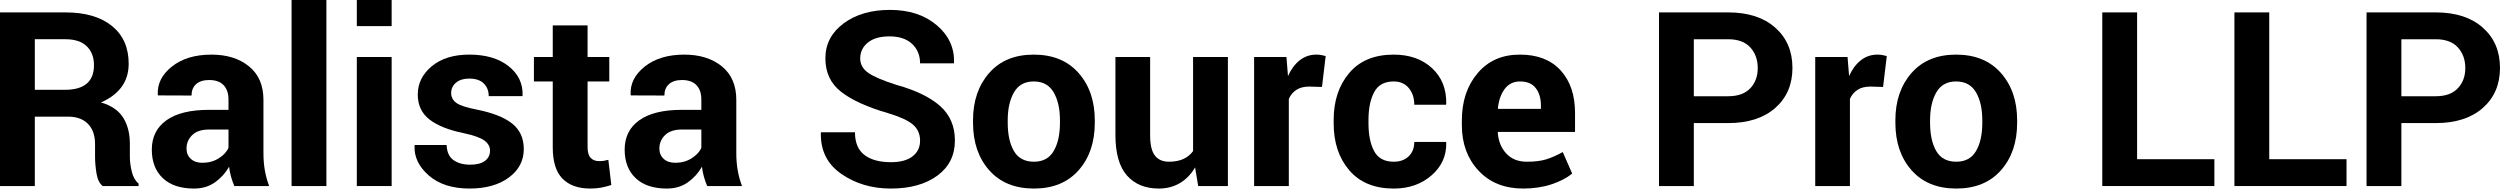 <?xml version="1.0" encoding="utf-8"?>
<!-- Generator: Adobe Illustrator 16.0.0, SVG Export Plug-In . SVG Version: 6.00 Build 0)  -->
<!DOCTYPE svg PUBLIC "-//W3C//DTD SVG 1.1//EN" "http://www.w3.org/Graphics/SVG/1.1/DTD/svg11.dtd">
<svg version="1.1" id="Layer_1" xmlns="http://www.w3.org/2000/svg" xmlns:xlink="http://www.w3.org/1999/xlink" x="0px" y="0px"
	 width="358.254px" height="27.02px" viewBox="2.324 10.34 358.254 27.02" enable-background="new 2.324 10.34 358.254 27.02"
	 xml:space="preserve">
<g enable-background="new    ">
	<path d="M7.314,27.054V37h-4.99V12.117h9.382c2.837,0,5.056,0.646,6.657,1.939c1.6,1.294,2.401,3.097,2.401,5.409
		c0,1.288-0.336,2.393-1.008,3.315c-0.672,0.923-1.658,1.669-2.957,2.238c1.47,0.434,2.526,1.157,3.17,2.171
		c0.643,1.015,0.965,2.268,0.965,3.76v1.829c0,0.694,0.094,1.421,0.282,2.179c0.188,0.758,0.51,1.318,0.966,1.683V37h-5.144
		c-0.456-0.364-0.752-0.975-0.889-1.828c-0.137-0.855-0.205-1.664-0.205-2.428v-1.76c0-1.241-0.339-2.207-1.017-2.896
		s-1.632-1.034-2.862-1.034H7.314z M7.314,23.209h4.307c1.401,0,2.446-0.297,3.136-0.889c0.689-0.593,1.034-1.471,1.034-2.633
		c0-1.139-0.345-2.044-1.034-2.717c-0.689-0.672-1.706-1.008-3.05-1.008H7.314V23.209z"/>
	<path d="M35.906,37c-0.183-0.421-0.339-0.865-0.47-1.333c-0.131-0.467-0.225-0.945-0.282-1.436c-0.513,0.9-1.188,1.646-2.025,2.239
		c-0.838,0.592-1.837,0.889-3,0.889c-1.937,0-3.43-0.499-4.478-1.496c-1.048-0.996-1.572-2.355-1.572-4.076
		c0-1.811,0.698-3.215,2.093-4.212s3.432-1.495,6.11-1.495h2.786v-1.471c0-0.889-0.234-1.577-0.701-2.067
		c-0.467-0.489-1.157-0.735-2.068-0.735c-0.809,0-1.433,0.197-1.871,0.59c-0.439,0.394-0.658,0.938-0.658,1.633l-4.819-0.018
		l-0.017-0.103c-0.08-1.561,0.598-2.908,2.034-4.042c1.436-1.133,3.321-1.7,5.657-1.7c2.21,0,4.004,0.562,5.383,1.684
		c1.378,1.122,2.068,2.72,2.068,4.794v7.639c0,0.866,0.065,1.681,0.197,2.443c0.13,0.764,0.338,1.521,0.624,2.273H35.906z
		 M31.343,33.668c0.877,0,1.658-0.217,2.341-0.65c0.684-0.433,1.145-0.934,1.384-1.504v-2.614h-2.786
		c-1.06,0-1.863,0.265-2.41,0.795c-0.547,0.529-0.82,1.171-0.82,1.923c0,0.615,0.205,1.11,0.615,1.486S30.636,33.668,31.343,33.668z
		"/>
	<path d="M49.099,37h-4.99V10.34h4.99V37z"/>
	<path d="M58.447,14.082h-4.99V10.34h4.99V14.082z M58.447,37h-4.99V18.509h4.99V37z"/>
	<path d="M72.546,31.907c0-0.547-0.265-1.02-0.794-1.419c-0.53-0.398-1.513-0.752-2.948-1.059c-2.188-0.445-3.837-1.103-4.947-1.975
		c-1.111-0.871-1.667-2.059-1.667-3.563c0-1.596,0.669-2.948,2.008-4.06c1.338-1.11,3.13-1.666,5.375-1.666
		c2.358,0,4.235,0.553,5.631,1.657c1.395,1.105,2.064,2.502,2.008,4.188l-0.034,0.103h-4.819c0-0.74-0.237-1.344-0.709-1.812
		c-0.473-0.467-1.166-0.701-2.077-0.701c-0.809,0-1.444,0.197-1.906,0.59c-0.461,0.394-0.692,0.887-0.692,1.479
		c0,0.57,0.242,1.037,0.726,1.401c0.484,0.365,1.467,0.689,2.948,0.974c2.278,0.456,3.97,1.126,5.076,2.009
		c1.105,0.883,1.658,2.1,1.658,3.648c0,1.664-0.712,3.022-2.136,4.076c-1.424,1.054-3.304,1.581-5.64,1.581
		c-2.461,0-4.407-0.624-5.836-1.872c-1.43-1.247-2.11-2.668-2.042-4.264l0.034-0.103h4.563c0.034,0.991,0.359,1.709,0.974,2.153
		s1.418,0.667,2.41,0.667c0.923,0,1.626-0.183,2.111-0.547C72.304,33.029,72.546,32.534,72.546,31.907z"/>
	<path d="M86.526,13.98v4.528h3.11v3.503h-3.11v9.417c0,0.718,0.148,1.23,0.444,1.538c0.296,0.308,0.695,0.461,1.196,0.461
		c0.262,0,0.487-0.014,0.675-0.042c0.188-0.028,0.407-0.077,0.658-0.146l0.427,3.605c-0.501,0.172-0.991,0.3-1.47,0.385
		c-0.479,0.086-0.997,0.129-1.555,0.129c-1.721,0-3.045-0.473-3.973-1.419c-0.929-0.945-1.393-2.444-1.393-4.495v-9.434h-2.7v-3.503
		h2.7V13.98H86.526z"/>
	<path d="M103.667,37c-0.183-0.421-0.339-0.865-0.47-1.333c-0.131-0.467-0.225-0.945-0.282-1.436
		c-0.513,0.9-1.188,1.646-2.025,2.239c-0.838,0.592-1.837,0.889-3,0.889c-1.937,0-3.43-0.499-4.478-1.496
		c-1.048-0.996-1.572-2.355-1.572-4.076c0-1.811,0.698-3.215,2.093-4.212s3.432-1.495,6.11-1.495h2.786v-1.471
		c0-0.889-0.234-1.577-0.701-2.067c-0.467-0.489-1.157-0.735-2.068-0.735c-0.809,0-1.433,0.197-1.871,0.59
		c-0.439,0.394-0.658,0.938-0.658,1.633l-4.819-0.018l-0.017-0.103c-0.08-1.561,0.598-2.908,2.034-4.042
		c1.436-1.133,3.321-1.7,5.657-1.7c2.21,0,4.004,0.562,5.383,1.684c1.378,1.122,2.068,2.72,2.068,4.794v7.639
		c0,0.866,0.065,1.681,0.197,2.443c0.13,0.764,0.338,1.521,0.624,2.273H103.667z M99.104,33.668c0.877,0,1.658-0.217,2.341-0.65
		c0.684-0.433,1.145-0.934,1.384-1.504v-2.614h-2.786c-1.06,0-1.863,0.265-2.41,0.795c-0.547,0.529-0.82,1.171-0.82,1.923
		c0,0.615,0.205,1.11,0.615,1.486S98.397,33.668,99.104,33.668z"/>
	<path d="M134.172,30.506c0-0.957-0.339-1.727-1.017-2.307c-0.678-0.582-1.866-1.129-3.563-1.641
		c-2.962-0.855-5.201-1.869-6.716-3.043c-1.516-1.173-2.273-2.779-2.273-4.818c0-2.04,0.869-3.706,2.606-4.999
		c1.737-1.293,3.956-1.94,6.656-1.94c2.734,0,4.961,0.727,6.682,2.18c1.72,1.452,2.552,3.244,2.495,5.375l-0.034,0.102h-4.836
		c0-1.15-0.385-2.081-1.153-2.794c-0.77-0.712-1.849-1.067-3.239-1.067c-1.333,0-2.364,0.296-3.093,0.889
		c-0.729,0.592-1.094,1.35-1.094,2.272c0,0.844,0.39,1.535,1.171,2.076c0.78,0.542,2.127,1.114,4.042,1.718
		c2.746,0.764,4.825,1.771,6.238,3.025c1.413,1.253,2.119,2.899,2.119,4.938c0,2.131-0.84,3.812-2.521,5.042
		c-1.681,1.23-3.9,1.846-6.657,1.846c-2.712,0-5.076-0.698-7.092-2.094s-2.997-3.353-2.939-5.871l0.034-0.102h4.854
		c0,1.48,0.453,2.566,1.358,3.255c0.906,0.689,2.167,1.034,3.786,1.034c1.355,0,2.393-0.279,3.11-0.838
		C133.813,32.187,134.172,31.44,134.172,30.506z"/>
	<path d="M141.76,27.584c0-2.758,0.769-5.017,2.307-6.776c1.538-1.761,3.668-2.641,6.392-2.641c2.734,0,4.876,0.878,6.426,2.632
		c1.549,1.755,2.324,4.016,2.324,6.785v0.358c0,2.78-0.771,5.045-2.315,6.793c-1.544,1.749-3.678,2.624-6.4,2.624
		c-2.734,0-4.874-0.875-6.417-2.624c-1.544-1.748-2.316-4.013-2.316-6.793V27.584z M146.733,27.934c0,1.684,0.296,3.035,0.889,4.053
		c0.592,1.019,1.549,1.527,2.871,1.527c1.287,0,2.23-0.512,2.828-1.536c0.599-1.023,0.897-2.371,0.897-4.044v-0.358
		c0-1.638-0.302-2.975-0.906-4.01c-0.604-1.035-1.555-1.554-2.854-1.554c-1.288,0-2.23,0.521-2.828,1.563
		c-0.599,1.04-0.897,2.374-0.897,4.001V27.934z"/>
	<path d="M173.582,34.334c-0.57,0.969-1.294,1.715-2.171,2.238c-0.878,0.524-1.886,0.787-3.024,0.787
		c-1.949,0-3.473-0.624-4.572-1.872c-1.1-1.247-1.648-3.187-1.648-5.819V18.509h4.973v11.22c0,1.348,0.228,2.315,0.684,2.903
		c0.455,0.588,1.128,0.882,2.017,0.882c0.798,0,1.481-0.129,2.051-0.386s1.036-0.636,1.401-1.139v-13.48h4.99V37h-4.256
		L173.582,34.334z"/>
	<path d="M191.766,22.799l-1.829-0.052c-0.741,0-1.351,0.153-1.829,0.462c-0.479,0.307-0.843,0.74-1.094,1.299V37h-4.973V18.509
		h4.631l0.223,2.734c0.433-0.968,0.994-1.723,1.684-2.265c0.689-0.541,1.483-0.812,2.384-0.812c0.251,0,0.481,0.021,0.692,0.06
		c0.211,0.04,0.424,0.089,0.641,0.146L191.766,22.799z"/>
	<path d="M202.053,33.514c0.889,0,1.602-0.258,2.137-0.772c0.535-0.516,0.803-1.203,0.803-2.064h4.529l0.051,0.103
		c0.046,1.869-0.658,3.433-2.109,4.691c-1.453,1.259-3.256,1.889-5.41,1.889c-2.757,0-4.882-0.872-6.374-2.615
		c-1.493-1.743-2.239-3.982-2.239-6.717v-0.512c0-2.724,0.744-4.962,2.23-6.717c1.486-1.754,3.609-2.632,6.366-2.632
		c2.278,0,4.116,0.649,5.511,1.948c1.396,1.299,2.071,3.008,2.025,5.127l-0.033,0.103h-4.547c0-0.957-0.262-1.752-0.785-2.384
		c-0.525-0.633-1.248-0.949-2.171-0.949c-1.321,0-2.253,0.513-2.794,1.536c-0.541,1.024-0.813,2.344-0.813,3.959v0.512
		c0,1.65,0.271,2.979,0.813,3.985S200.721,33.514,202.053,33.514z"/>
	<path d="M220.596,37.359c-2.666,0-4.797-0.855-6.392-2.564s-2.393-3.879-2.393-6.511v-0.684c0-2.745,0.755-5.007,2.265-6.784
		s3.534-2.66,6.075-2.649c2.495,0,4.432,0.752,5.811,2.256c1.378,1.504,2.067,3.538,2.067,6.101v2.718H216.99l-0.035,0.102
		c0.092,1.215,0.498,2.214,1.223,2.996c0.723,0.783,1.705,1.175,2.947,1.175c1.105,0,2.022-0.111,2.752-0.333
		c0.729-0.223,1.526-0.573,2.393-1.052l1.35,3.084c-0.752,0.618-1.737,1.131-2.956,1.537
		C223.443,37.155,222.088,37.359,220.596,37.359z M220.151,22.012c-0.923,0-1.652,0.354-2.188,1.061
		c-0.536,0.706-0.866,1.635-0.991,2.785l0.051,0.086h6.119v-0.445c0-1.059-0.248-1.905-0.744-2.537
		C221.902,22.328,221.154,22.012,220.151,22.012z"/>
	<path d="M245.051,27.977V37h-4.99V12.117h9.912c2.859,0,5.11,0.729,6.751,2.188c1.641,1.459,2.461,3.378,2.461,5.76
		c0,2.381-0.82,4.295-2.461,5.742c-1.641,1.446-3.892,2.17-6.751,2.17H245.051z M245.051,24.131h4.922
		c1.391,0,2.444-0.378,3.162-1.136s1.076-1.724,1.076-2.897c0-1.195-0.355-2.184-1.068-2.965c-0.711-0.78-1.768-1.17-3.17-1.17
		h-4.922V24.131z"/>
	<path d="M272.173,22.799l-1.829-0.052c-0.74,0-1.35,0.153-1.828,0.462c-0.479,0.307-0.844,0.74-1.094,1.299V37h-4.973V18.509h4.631
		l0.223,2.734c0.432-0.968,0.993-1.723,1.684-2.265c0.688-0.541,1.482-0.812,2.383-0.812c0.251,0,0.481,0.021,0.693,0.06
		c0.21,0.04,0.424,0.089,0.641,0.146L272.173,22.799z"/>
	<path d="M273.934,27.584c0-2.758,0.769-5.017,2.307-6.776c1.538-1.761,3.668-2.641,6.392-2.641c2.734,0,4.876,0.878,6.426,2.632
		c1.55,1.755,2.324,4.016,2.324,6.785v0.358c0,2.78-0.772,5.045-2.315,6.793c-1.545,1.749-3.678,2.624-6.4,2.624
		c-2.734,0-4.873-0.875-6.417-2.624c-1.544-1.748-2.315-4.013-2.315-6.793V27.584z M278.906,27.934c0,1.684,0.296,3.035,0.889,4.053
		c0.592,1.019,1.549,1.527,2.871,1.527c1.287,0,2.23-0.512,2.828-1.536c0.599-1.023,0.897-2.371,0.897-4.044v-0.358
		c0-1.638-0.302-2.975-0.905-4.01c-0.604-1.035-1.556-1.554-2.854-1.554c-1.288,0-2.23,0.521-2.828,1.563
		c-0.599,1.04-0.897,2.374-0.897,4.001V27.934z"/>
	<path d="M308.574,33.154h11.074V37h-16.064V12.117h4.99V33.154z"/>
	<path d="M327.51,33.154h11.074V37H322.52V12.117h4.99V33.154z"/>
	<path d="M346.445,27.977V37h-4.99V12.117h9.912c2.859,0,5.109,0.729,6.75,2.188c1.641,1.459,2.461,3.378,2.461,5.76
		c0,2.381-0.82,4.295-2.461,5.742c-1.641,1.446-3.891,2.17-6.75,2.17H346.445z M346.445,24.131h4.922
		c1.39,0,2.443-0.378,3.162-1.136c0.717-0.758,1.076-1.724,1.076-2.897c0-1.195-0.356-2.184-1.068-2.965
		c-0.712-0.78-1.769-1.17-3.17-1.17h-4.922V24.131z"/>
</g>
</svg>
